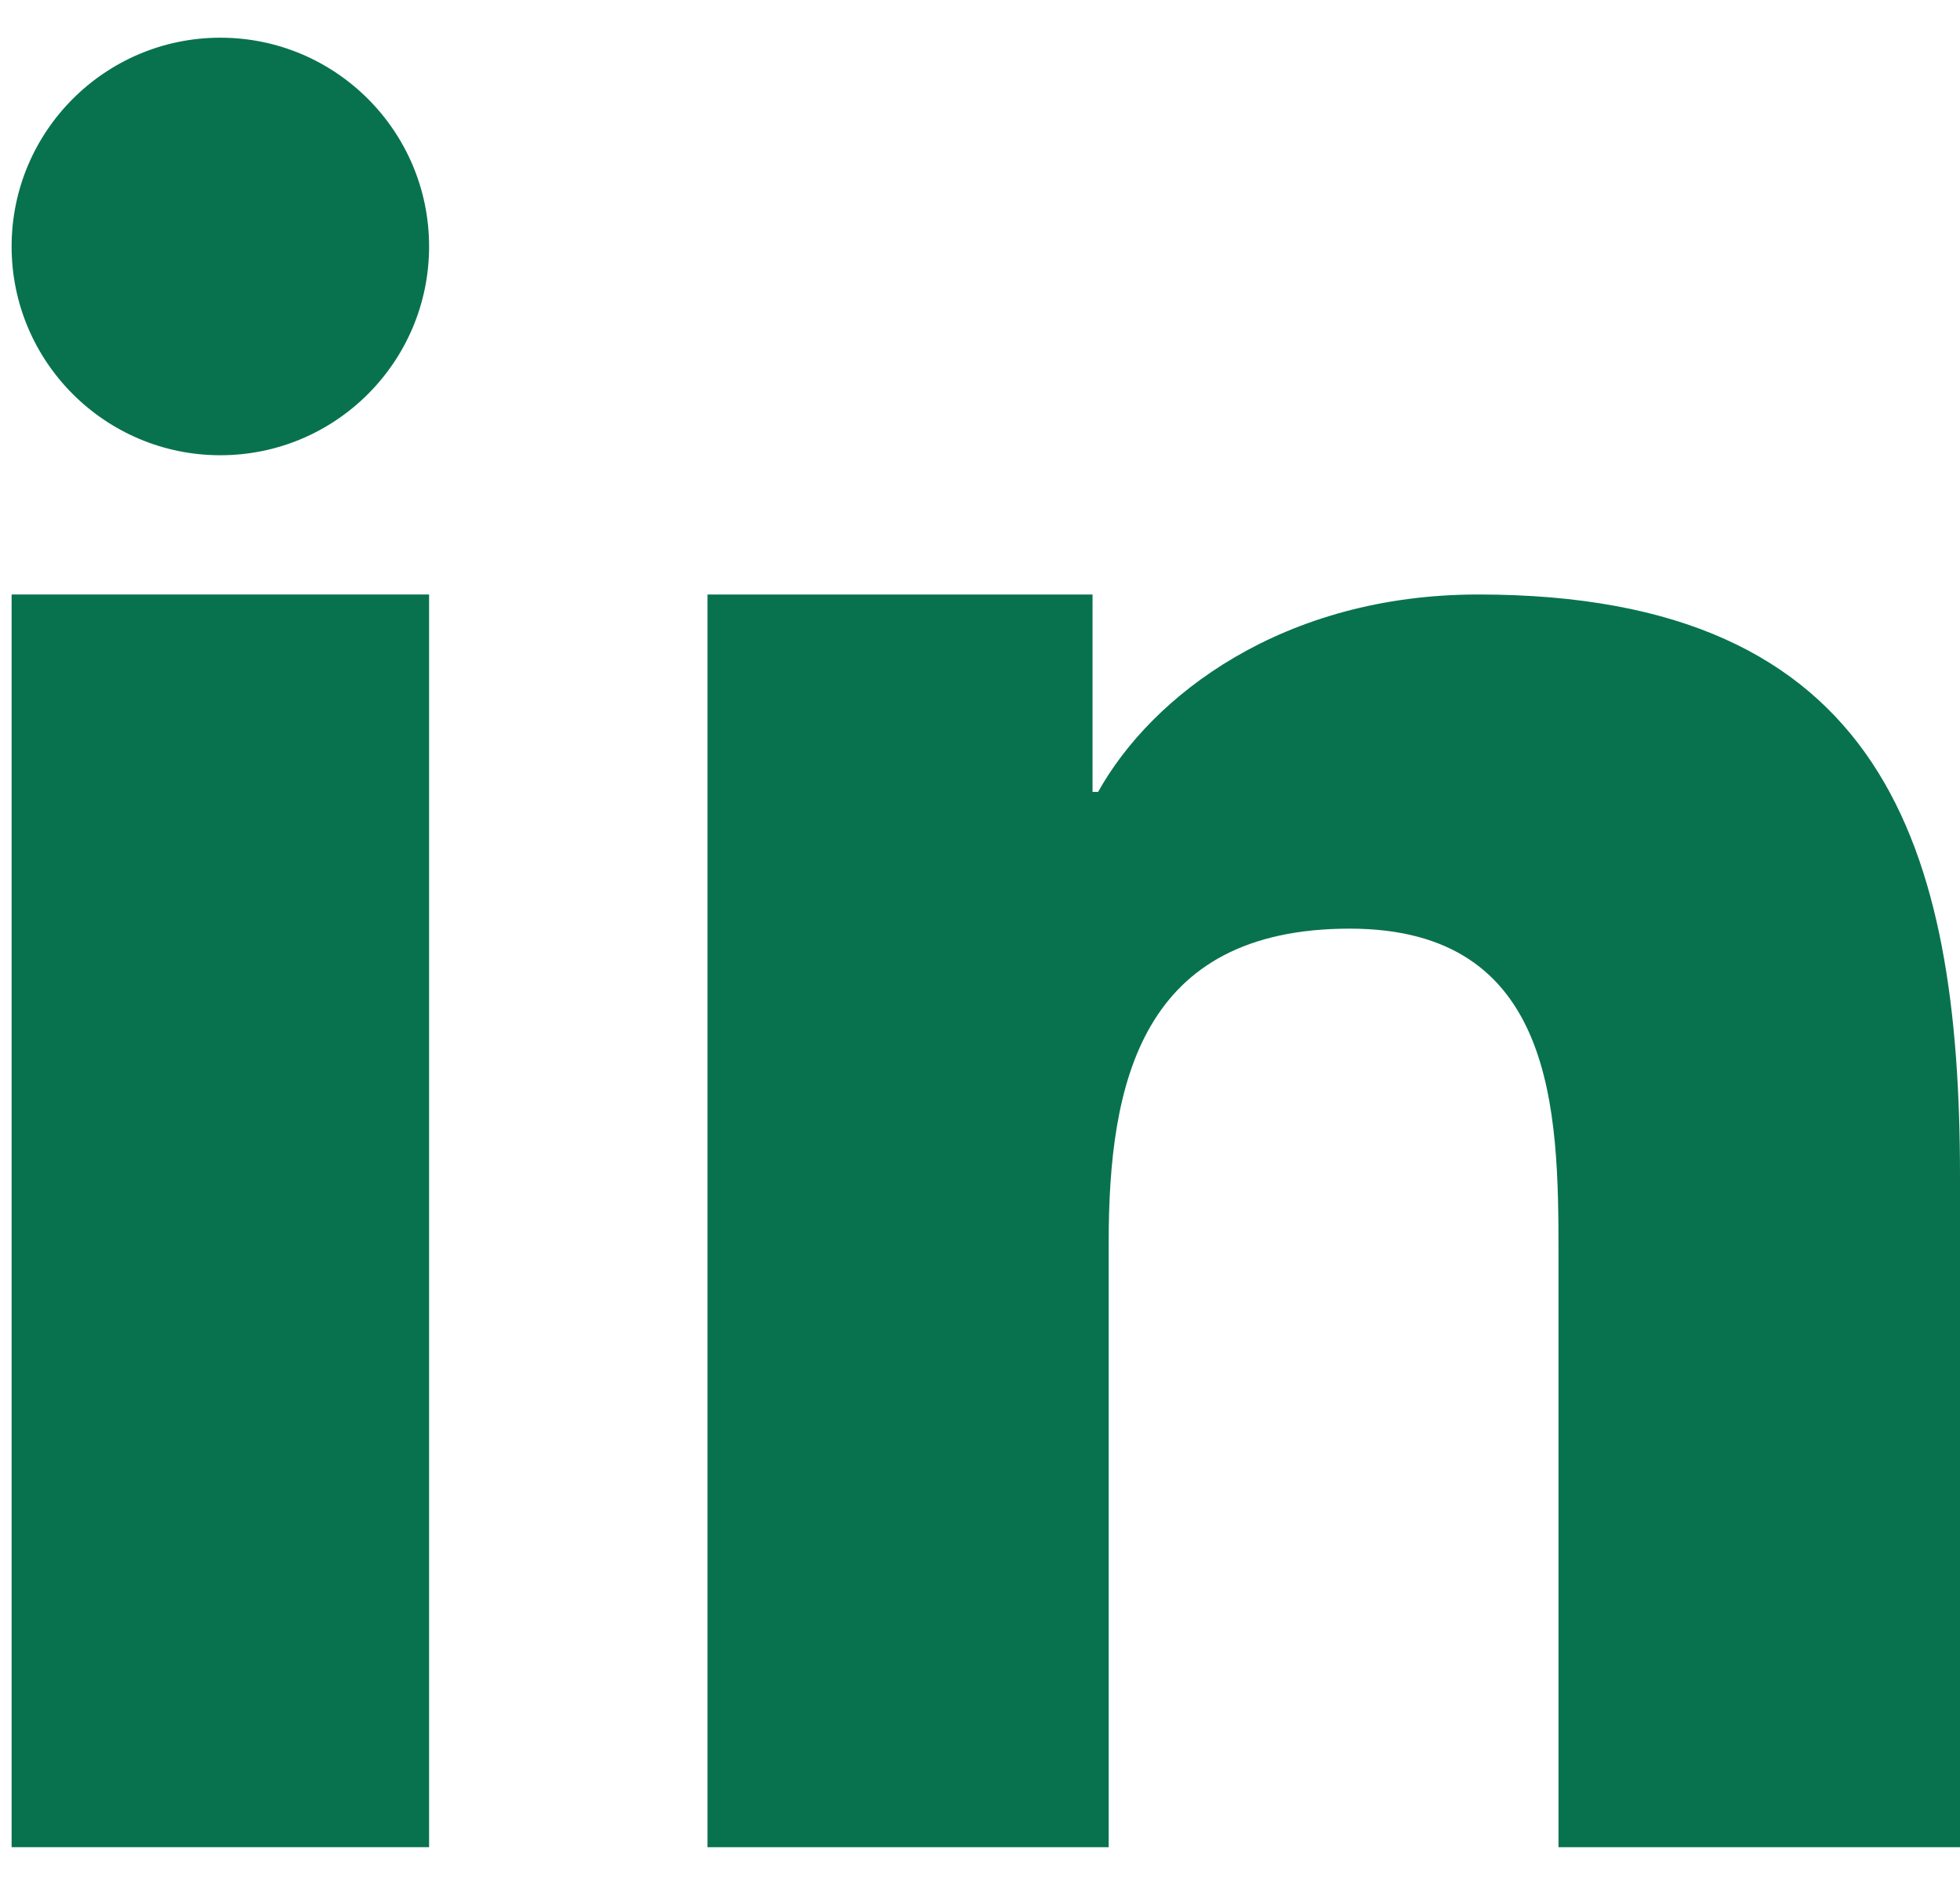 <svg width="26" height="25" viewBox="0 0 26 25" fill="none" xmlns="http://www.w3.org/2000/svg">
<path d="M9.385 7.885H14.493V10.503H14.567C15.278 9.227 17.017 7.885 19.61 7.885C25.003 7.885 26 11.241 26 15.607V24.5H20.674V16.617C20.674 14.738 20.635 12.317 17.905 12.317C15.132 12.317 14.707 14.365 14.707 16.48V24.5H9.385V7.885Z" fill="#08724F"/>
<path d="M0.154 7.885H5.692V24.5H0.154V7.885Z" fill="#08724F"/>
<path d="M5.692 3.269C5.692 4.798 4.452 6.038 2.923 6.038C1.395 6.038 0.154 4.798 0.154 3.269C0.154 1.741 1.395 0.5 2.923 0.5C4.452 0.5 5.692 1.741 5.692 3.269Z" fill="#08724F"/>
</svg>
